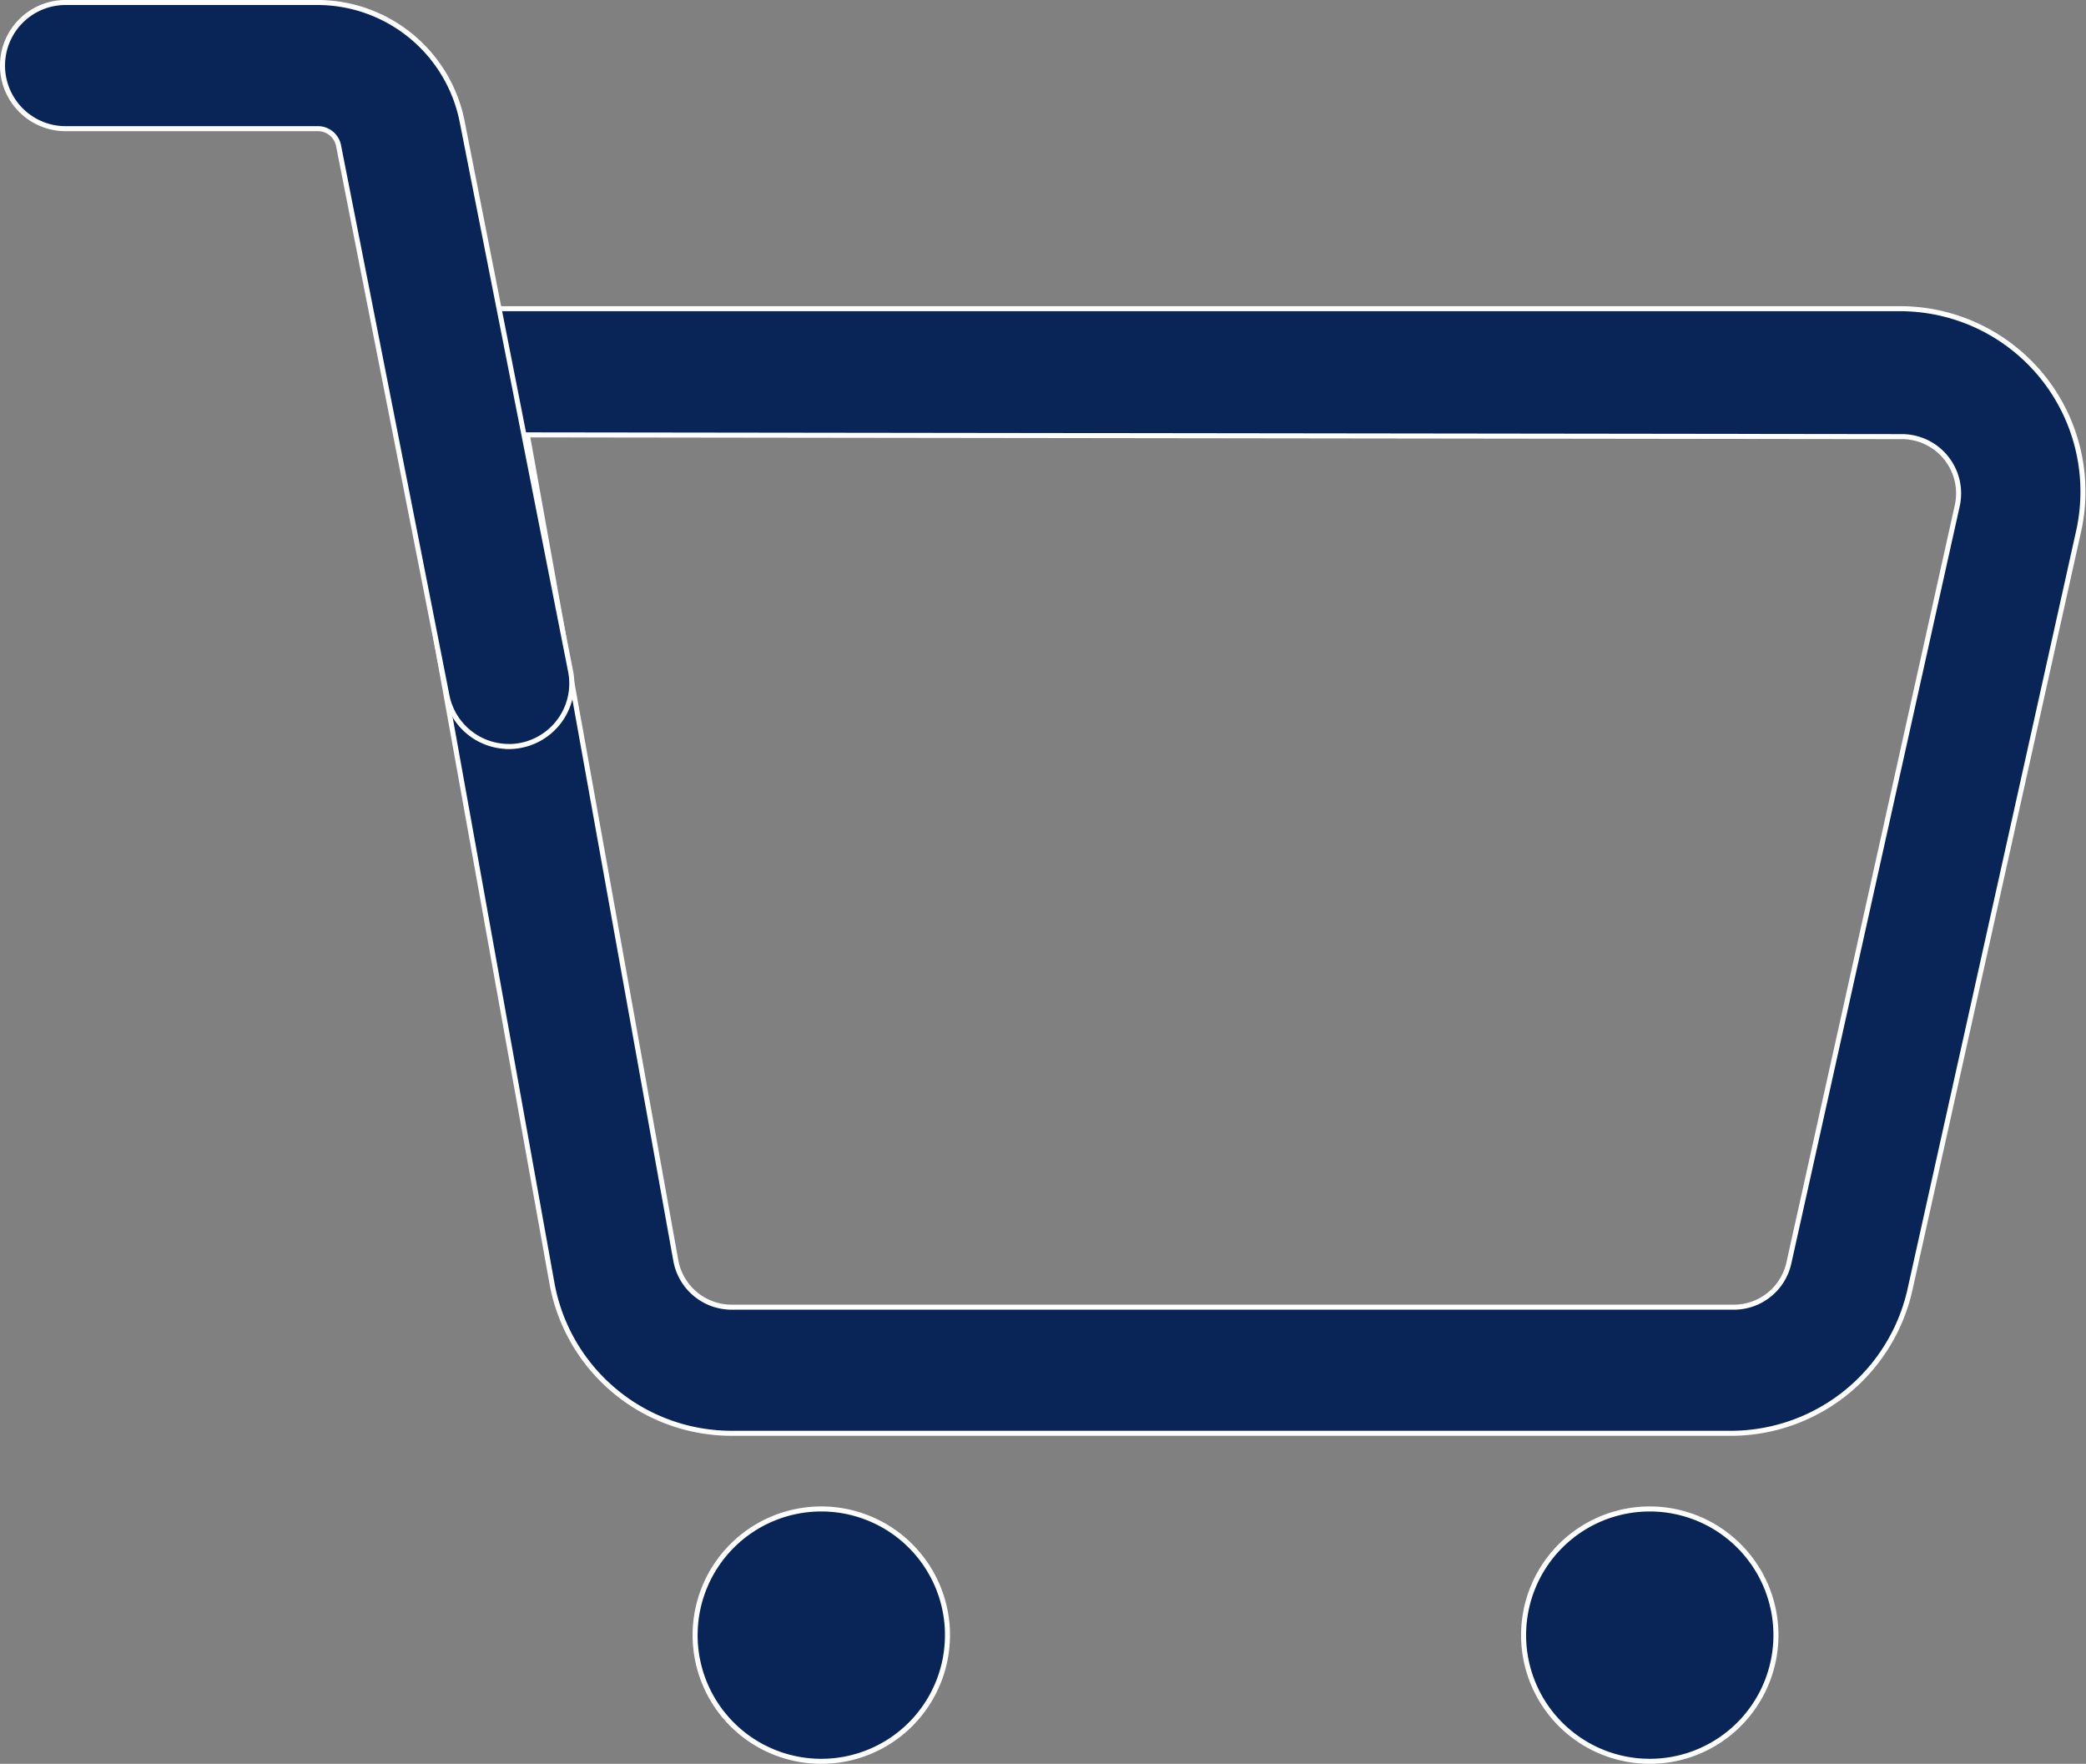 <svg xmlns="http://www.w3.org/2000/svg" width="83.027" height="70.2" viewBox="0 0 83.027 70.2">
  <rect x="0" y="0" width="83.027" height="70.2" fill="#808080" stroke="none"/>
  <g id="chart" transform="translate(-7.15 -13.08)">
    <path id="Path_98" data-name="Path 98" d="M33.763,54.022A5.022,5.022,0,1,1,28.742,49a5.022,5.022,0,0,1,5.022,5.022Z" transform="translate(11.098 24.137)" fill="#092557" stroke="#fff" stroke-width="0.2"/>
    <path id="Path_99" data-name="Path 99" d="M53.463,54.022A5.022,5.022,0,1,1,48.442,49,5.022,5.022,0,0,1,53.463,54.022Z" transform="translate(24.373 24.137)" fill="#092557" stroke="#fff" stroke-width="0.2"/>
    <path id="Path_100" data-name="Path 100" d="M69.83,65.219H29.959A7.264,7.264,0,0,1,22.8,59.226l-6.11-33.946A4.1,4.1,0,0,1,20.72,20.46H76.459A7.281,7.281,0,0,1,83.572,29.3l-6.7,30.129A7.315,7.315,0,0,1,69.83,65.219ZM21.824,25.482l5.909,32.858A2.26,2.26,0,0,0,29.959,60.2H69.83a2.243,2.243,0,0,0,2.209-1.774l6.7-30.129a2.26,2.26,0,0,0-2.209-2.745Z" transform="translate(6.315 4.906)" fill="#092557" stroke="#fff" stroke-width="0.2"/>
    <path id="Path_101" data-name="Path 101" d="M27.4,42.79a2.511,2.511,0,0,1-2.461-2.025L20.624,18.871a.837.837,0,0,0-.82-.67H9.761a2.511,2.511,0,1,1,0-5.022H19.8a5.875,5.875,0,0,1,5.741,4.72l4.319,21.894a2.511,2.511,0,0,1-2.461,3Z" fill="#092557" stroke="#fff" stroke-width="0.2"/>
  </g>
</svg>
